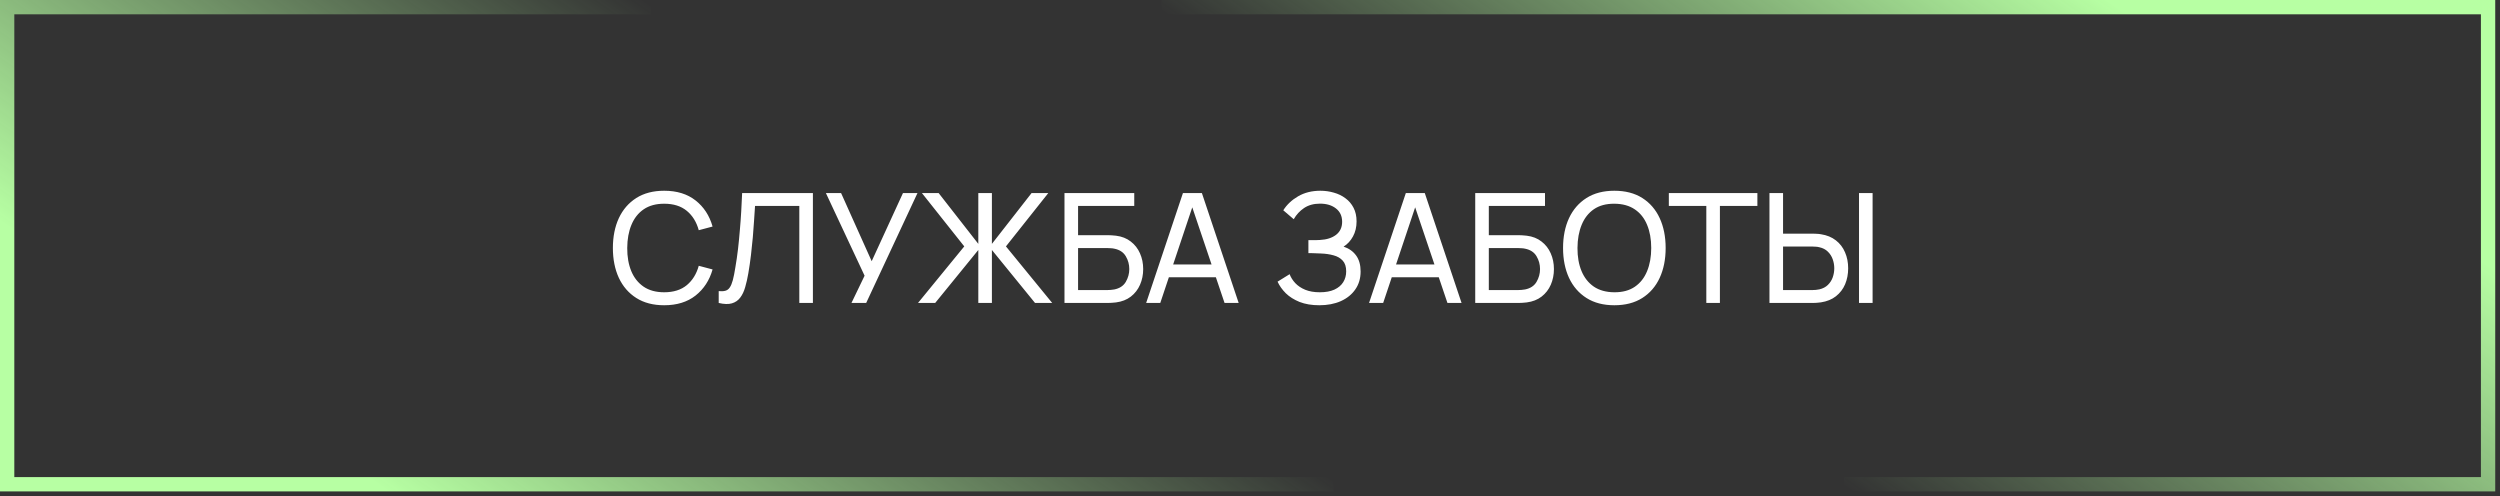 <?xml version="1.0" encoding="UTF-8"?> <svg xmlns="http://www.w3.org/2000/svg" width="262" height="52" viewBox="0 0 262 52" fill="none"><rect x="0" y="0" width="262" height="52" fill="#333333" stroke="none"/><path d="M121.75 0.75L260.75 0.75L260.75 50.75L193.27 50.75" stroke="url(#paint0_linear_1106_82)" stroke-width="1.5"></path><path d="M139.75 50.75L0.75 50.75L0.75 0.75L68.23 0.75" stroke="url(#paint1_linear_1106_82)" stroke-width="1.5"></path><path d="M69.606 31.99C68.459 31.99 67.486 31.737 66.686 31.23C65.886 30.723 65.275 30.019 64.854 29.118C64.438 28.217 64.23 27.174 64.23 25.99C64.23 24.806 64.438 23.763 64.854 22.862C65.275 21.961 65.886 21.257 66.686 20.75C67.486 20.243 68.459 19.99 69.606 19.99C70.939 19.99 72.035 20.329 72.894 21.006C73.758 21.683 74.353 22.595 74.678 23.742L73.23 24.126C72.995 23.267 72.577 22.59 71.974 22.094C71.371 21.598 70.582 21.35 69.606 21.35C68.747 21.35 68.033 21.545 67.462 21.934C66.891 22.323 66.462 22.867 66.174 23.566C65.886 24.259 65.739 25.067 65.734 25.99C65.729 26.907 65.87 27.715 66.158 28.414C66.446 29.107 66.878 29.651 67.454 30.046C68.03 30.435 68.747 30.63 69.606 30.63C70.582 30.63 71.371 30.382 71.974 29.886C72.577 29.385 72.995 28.707 73.23 27.854L74.678 28.238C74.353 29.379 73.758 30.291 72.894 30.974C72.035 31.651 70.939 31.99 69.606 31.99ZM75.32 31.75V30.51C75.603 30.537 75.837 30.523 76.024 30.47C76.211 30.417 76.363 30.302 76.48 30.126C76.603 29.95 76.709 29.694 76.8 29.358C76.891 29.017 76.979 28.574 77.064 28.03C77.176 27.39 77.269 26.745 77.344 26.094C77.419 25.438 77.483 24.782 77.536 24.126C77.595 23.465 77.643 22.809 77.68 22.158C77.717 21.502 77.749 20.859 77.776 20.23H85.192V31.75H83.768V21.582H79.128C79.096 22.067 79.061 22.587 79.024 23.142C78.992 23.691 78.949 24.265 78.896 24.862C78.843 25.459 78.779 26.075 78.704 26.71C78.629 27.345 78.536 27.99 78.424 28.646C78.333 29.174 78.224 29.657 78.096 30.094C77.973 30.531 77.8 30.897 77.576 31.19C77.357 31.483 77.067 31.683 76.704 31.79C76.347 31.897 75.885 31.883 75.32 31.75ZM89.233 31.75L90.609 28.894L86.552 20.23H88.144L91.353 27.374L94.632 20.23H96.153L90.776 31.75H89.233ZM96.207 31.75L101.055 25.822L96.615 20.23H98.367L102.527 25.558V20.23H103.951V25.558L108.111 20.23H109.863L105.423 25.822L110.271 31.75H108.471L103.951 26.198V31.75H102.527V26.198L98.007 31.75H96.207ZM111.558 31.75V20.23H118.87V21.582H112.982V24.646H116.11C116.222 24.646 116.355 24.651 116.51 24.662C116.664 24.667 116.814 24.681 116.958 24.702C117.566 24.777 118.08 24.979 118.502 25.31C118.928 25.635 119.251 26.049 119.47 26.55C119.694 27.051 119.806 27.601 119.806 28.198C119.806 28.79 119.696 29.337 119.477 29.838C119.259 30.339 118.936 30.755 118.51 31.086C118.088 31.411 117.571 31.614 116.958 31.694C116.814 31.71 116.664 31.723 116.51 31.734C116.355 31.745 116.222 31.75 116.11 31.75H111.558ZM112.982 30.398H116.062C116.163 30.398 116.278 30.393 116.406 30.382C116.539 30.371 116.664 30.355 116.782 30.334C117.336 30.222 117.736 29.958 117.982 29.542C118.227 29.121 118.35 28.673 118.35 28.198C118.35 27.713 118.227 27.265 117.982 26.854C117.736 26.438 117.336 26.174 116.782 26.062C116.664 26.035 116.539 26.019 116.406 26.014C116.278 26.003 116.163 25.998 116.062 25.998H112.982V30.398ZM120.117 31.75L123.973 20.23H125.957L129.813 31.75H128.333L124.725 21.062H125.173L121.597 31.75H120.117ZM121.973 29.054V27.718H127.957V29.054H121.973ZM138.264 31.99C137.475 31.99 136.787 31.875 136.2 31.646C135.619 31.411 135.136 31.107 134.752 30.734C134.373 30.355 134.085 29.95 133.888 29.518L135.152 28.734C135.28 29.07 135.477 29.382 135.744 29.67C136.016 29.958 136.363 30.19 136.784 30.366C137.211 30.542 137.723 30.63 138.32 30.63C138.928 30.63 139.437 30.537 139.848 30.35C140.259 30.158 140.565 29.899 140.768 29.574C140.976 29.243 141.08 28.865 141.08 28.438C141.08 27.953 140.96 27.579 140.72 27.318C140.48 27.051 140.157 26.865 139.752 26.758C139.352 26.646 138.909 26.582 138.424 26.566C138.045 26.55 137.773 26.539 137.608 26.534C137.443 26.529 137.331 26.526 137.272 26.526C137.219 26.526 137.168 26.526 137.12 26.526V25.166C137.168 25.166 137.269 25.166 137.424 25.166C137.579 25.166 137.741 25.166 137.912 25.166C138.083 25.161 138.219 25.155 138.32 25.15C139.035 25.113 139.603 24.931 140.024 24.606C140.445 24.275 140.656 23.822 140.656 23.246C140.656 22.649 140.44 22.182 140.008 21.846C139.581 21.51 139.024 21.342 138.336 21.342C137.685 21.342 137.131 21.494 136.672 21.798C136.219 22.102 135.856 22.494 135.584 22.974L134.488 22.038C134.861 21.446 135.379 20.958 136.04 20.574C136.707 20.185 137.485 19.99 138.376 19.99C138.867 19.99 139.339 20.057 139.792 20.19C140.251 20.318 140.656 20.515 141.008 20.782C141.365 21.043 141.648 21.377 141.856 21.782C142.064 22.182 142.168 22.657 142.168 23.206C142.168 23.798 142.043 24.323 141.792 24.782C141.541 25.241 141.213 25.595 140.808 25.846C141.368 26.033 141.805 26.342 142.12 26.774C142.435 27.206 142.592 27.766 142.592 28.454C142.592 29.174 142.408 29.798 142.04 30.326C141.677 30.854 141.171 31.265 140.52 31.558C139.869 31.846 139.117 31.99 138.264 31.99ZM143.476 31.75L147.332 20.23H149.316L153.172 31.75H151.692L148.084 21.062H148.532L144.956 31.75H143.476ZM145.332 29.054V27.718H151.316V29.054H145.332ZM154.604 31.75V20.23H161.916V21.582H156.028V24.646H159.156C159.268 24.646 159.402 24.651 159.556 24.662C159.711 24.667 159.86 24.681 160.004 24.702C160.612 24.777 161.127 24.979 161.548 25.31C161.975 25.635 162.298 26.049 162.516 26.55C162.74 27.051 162.852 27.601 162.852 28.198C162.852 28.79 162.743 29.337 162.524 29.838C162.306 30.339 161.983 30.755 161.556 31.086C161.135 31.411 160.618 31.614 160.004 31.694C159.86 31.71 159.711 31.723 159.556 31.734C159.402 31.745 159.268 31.75 159.156 31.75H154.604ZM156.028 30.398H159.108C159.21 30.398 159.324 30.393 159.452 30.382C159.586 30.371 159.711 30.355 159.828 30.334C160.383 30.222 160.783 29.958 161.028 29.542C161.274 29.121 161.396 28.673 161.396 28.198C161.396 27.713 161.274 27.265 161.028 26.854C160.783 26.438 160.383 26.174 159.828 26.062C159.711 26.035 159.586 26.019 159.452 26.014C159.324 26.003 159.21 25.998 159.108 25.998H156.028V30.398ZM169.184 31.99C168.037 31.99 167.064 31.737 166.264 31.23C165.464 30.723 164.853 30.019 164.432 29.118C164.016 28.217 163.808 27.174 163.808 25.99C163.808 24.806 164.016 23.763 164.432 22.862C164.853 21.961 165.464 21.257 166.264 20.75C167.064 20.243 168.037 19.99 169.184 19.99C170.336 19.99 171.312 20.243 172.112 20.75C172.912 21.257 173.52 21.961 173.936 22.862C174.352 23.763 174.56 24.806 174.56 25.99C174.56 27.174 174.352 28.217 173.936 29.118C173.52 30.019 172.912 30.723 172.112 31.23C171.312 31.737 170.336 31.99 169.184 31.99ZM169.184 30.63C170.043 30.635 170.757 30.443 171.328 30.054C171.904 29.659 172.333 29.113 172.616 28.414C172.904 27.715 173.048 26.907 173.048 25.99C173.048 25.067 172.904 24.259 172.616 23.566C172.333 22.873 171.904 22.331 171.328 21.942C170.757 21.553 170.043 21.355 169.184 21.35C168.325 21.345 167.611 21.537 167.04 21.926C166.475 22.315 166.048 22.859 165.76 23.558C165.472 24.257 165.325 25.067 165.32 25.99C165.315 26.907 165.456 27.713 165.744 28.406C166.032 29.099 166.461 29.643 167.032 30.038C167.608 30.427 168.325 30.625 169.184 30.63ZM178.822 31.75V21.582H174.894V20.23H184.174V21.582H180.246V31.75H178.822ZM185.44 31.75V20.23H186.864V24.486H189.992C190.104 24.486 190.237 24.491 190.392 24.502C190.547 24.507 190.696 24.523 190.84 24.55C191.459 24.646 191.979 24.859 192.4 25.19C192.827 25.521 193.147 25.939 193.36 26.446C193.579 26.947 193.688 27.505 193.688 28.118C193.688 28.726 193.581 29.283 193.368 29.79C193.155 30.291 192.835 30.71 192.408 31.046C191.987 31.377 191.464 31.59 190.84 31.686C190.696 31.707 190.547 31.723 190.392 31.734C190.237 31.745 190.104 31.75 189.992 31.75H185.44ZM186.864 30.398H189.944C190.045 30.398 190.16 30.393 190.288 30.382C190.421 30.371 190.547 30.353 190.664 30.326C191.032 30.241 191.331 30.086 191.56 29.862C191.795 29.633 191.965 29.366 192.072 29.062C192.179 28.753 192.232 28.438 192.232 28.118C192.232 27.798 192.179 27.486 192.072 27.182C191.965 26.873 191.795 26.603 191.56 26.374C191.331 26.145 191.032 25.99 190.664 25.91C190.547 25.878 190.421 25.859 190.288 25.854C190.16 25.843 190.045 25.838 189.944 25.838H186.864V30.398ZM194.824 31.75V20.23H196.248V31.75H194.824Z" fill="white"></path><defs><linearGradient id="paint0_linear_1106_82" x1="260.75" y1="27.798" x2="227.858" y2="75.03" gradientUnits="userSpaceOnUse"><stop stop-color="#B7FFA3"></stop><stop offset="1" stop-color="#B7FFA3" stop-opacity="0"></stop></linearGradient><linearGradient id="paint1_linear_1106_82" x1="0.75" y1="23.702" x2="33.642" y2="-23.53" gradientUnits="userSpaceOnUse"><stop stop-color="#B7FFA3"></stop><stop offset="1" stop-color="#B7FFA3" stop-opacity="0"></stop></linearGradient></defs></svg> 